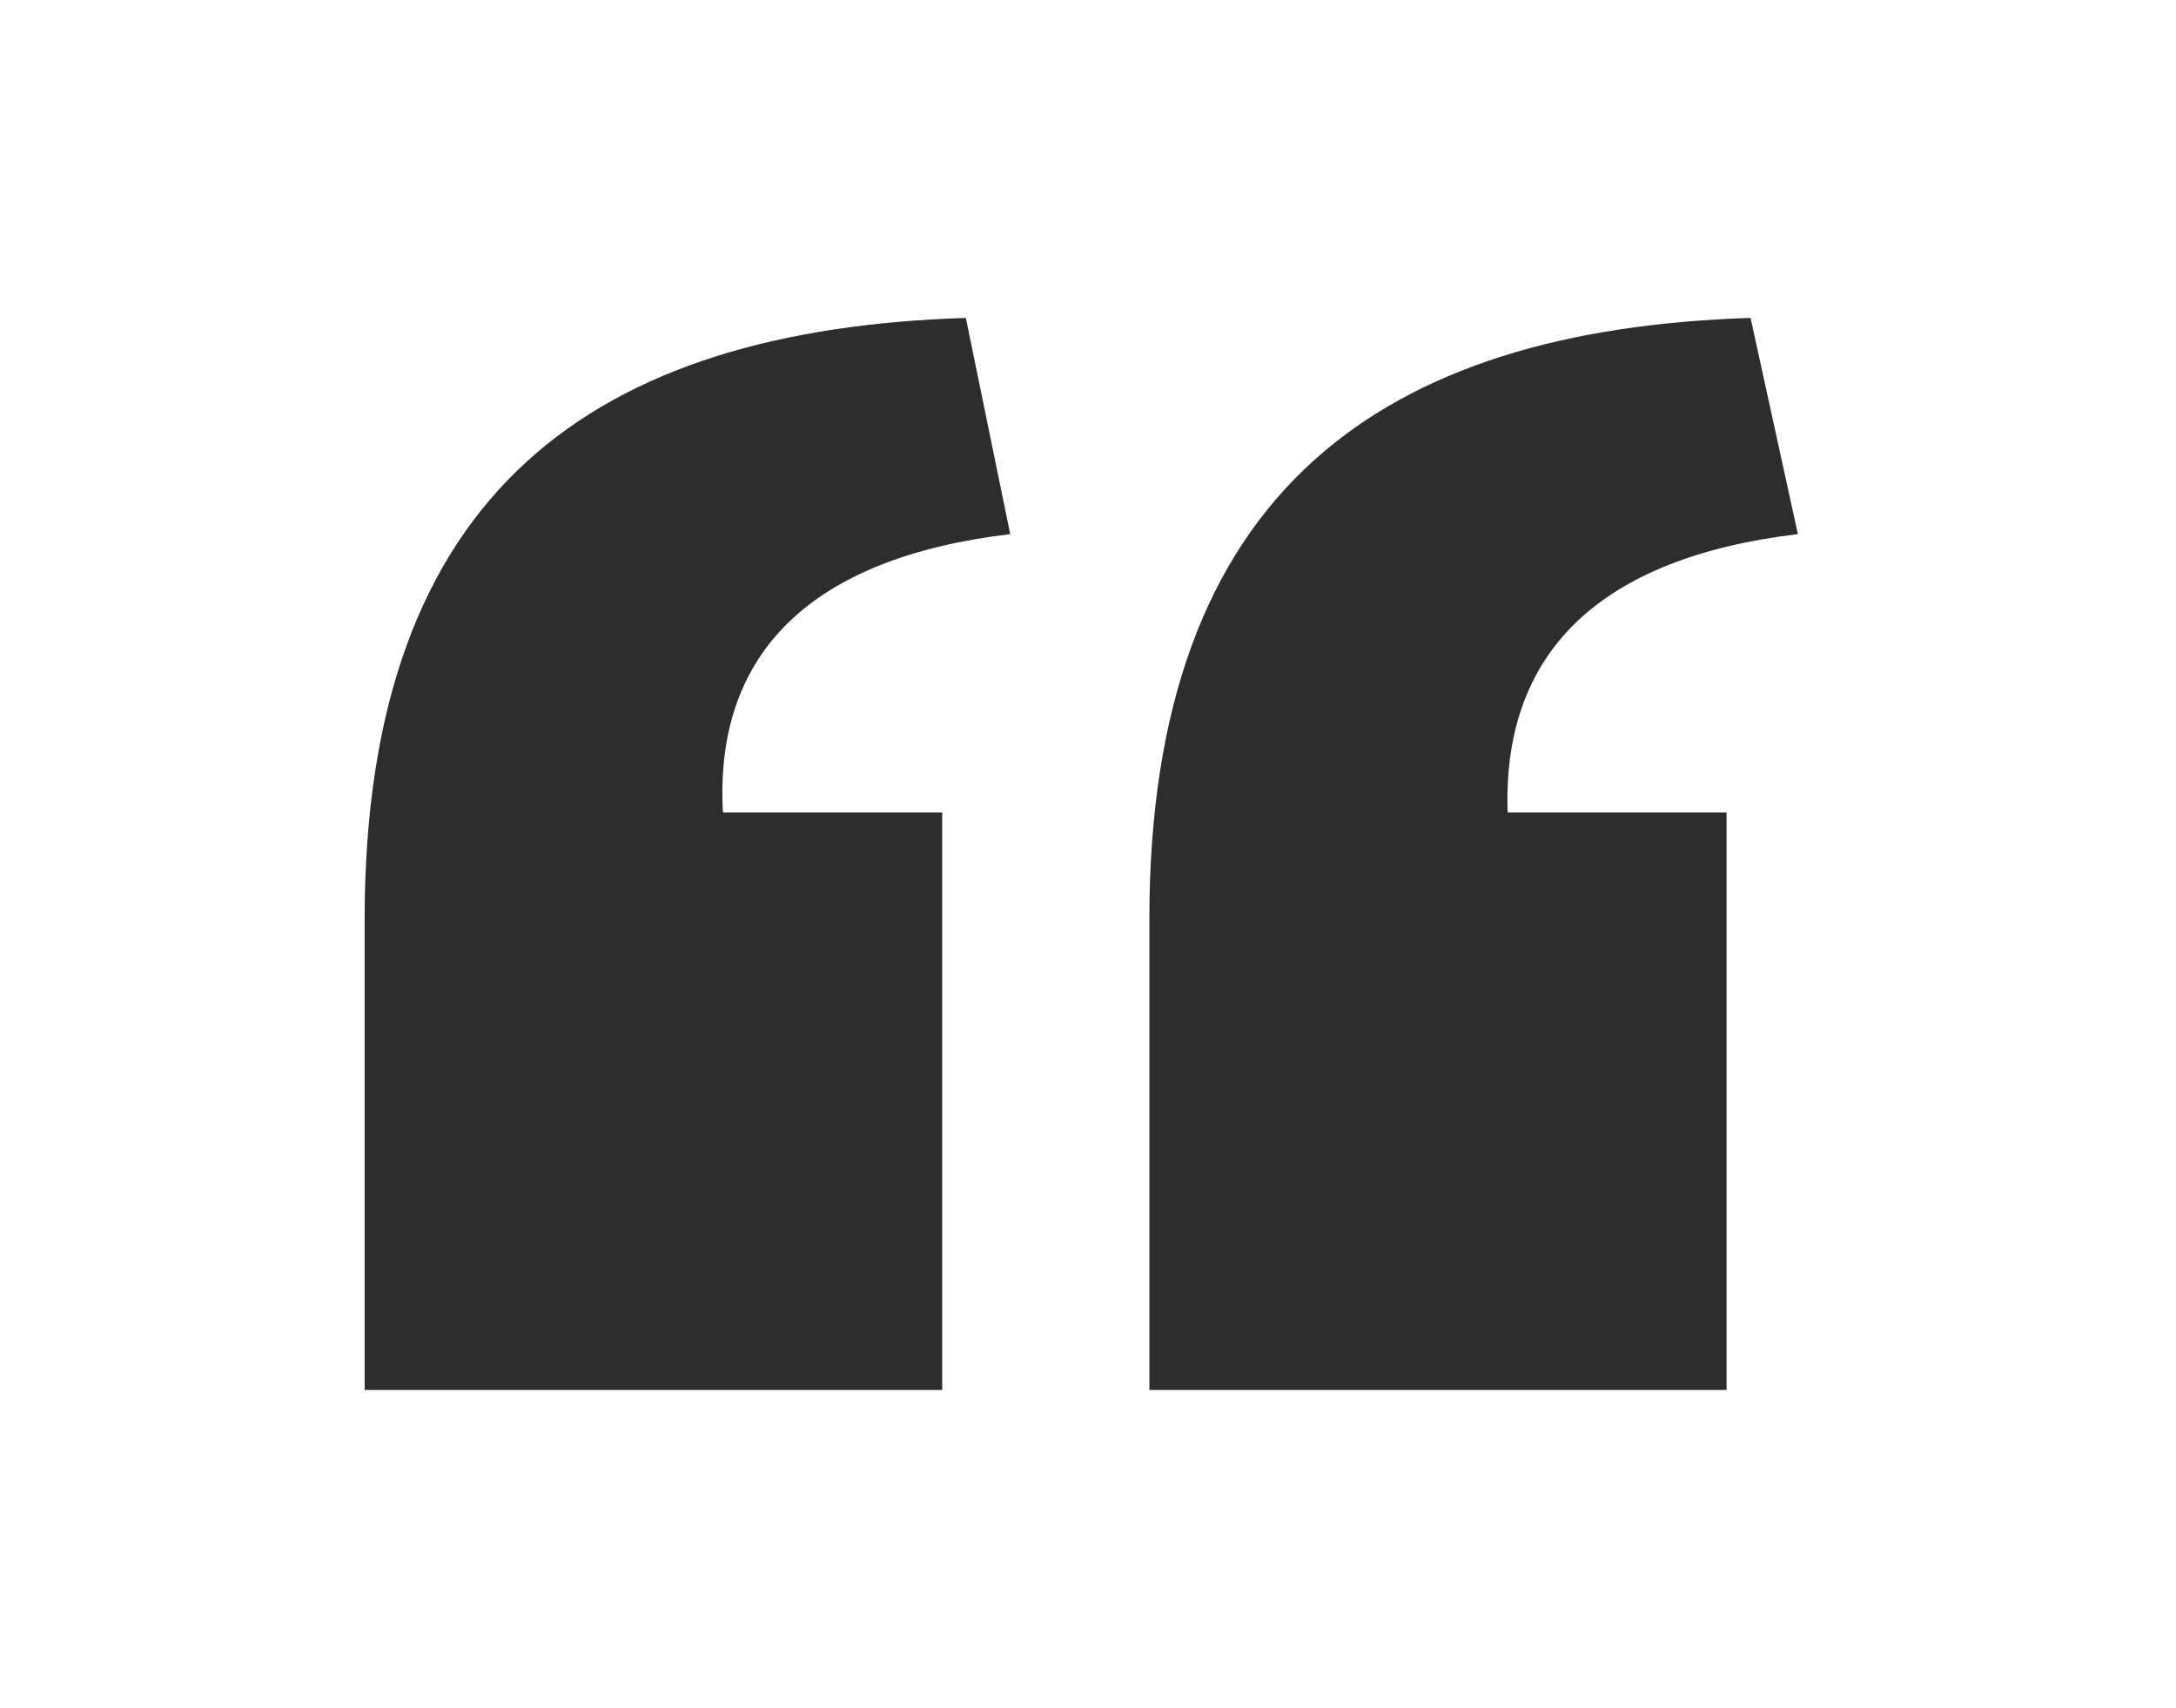 <svg xmlns="http://www.w3.org/2000/svg" viewBox="0 0 126.03 98.9"><defs><style>.cls-1{fill:#2d2d2d;}</style></defs><g id="Grid"><path class="cls-1" d="M21.12,53.22c0-24.86,13.38-34.13,34.82-34.81l2.57,12.52C47,32.3,41.36,37.79,41.87,47.05h12.7V80.49H21.12Zm45.45,0c0-24.86,13.55-34.13,34.82-34.81l2.74,12.52C92.64,32.3,87,37.79,87.32,47.05H100V80.49H66.57Z"/></g></svg>